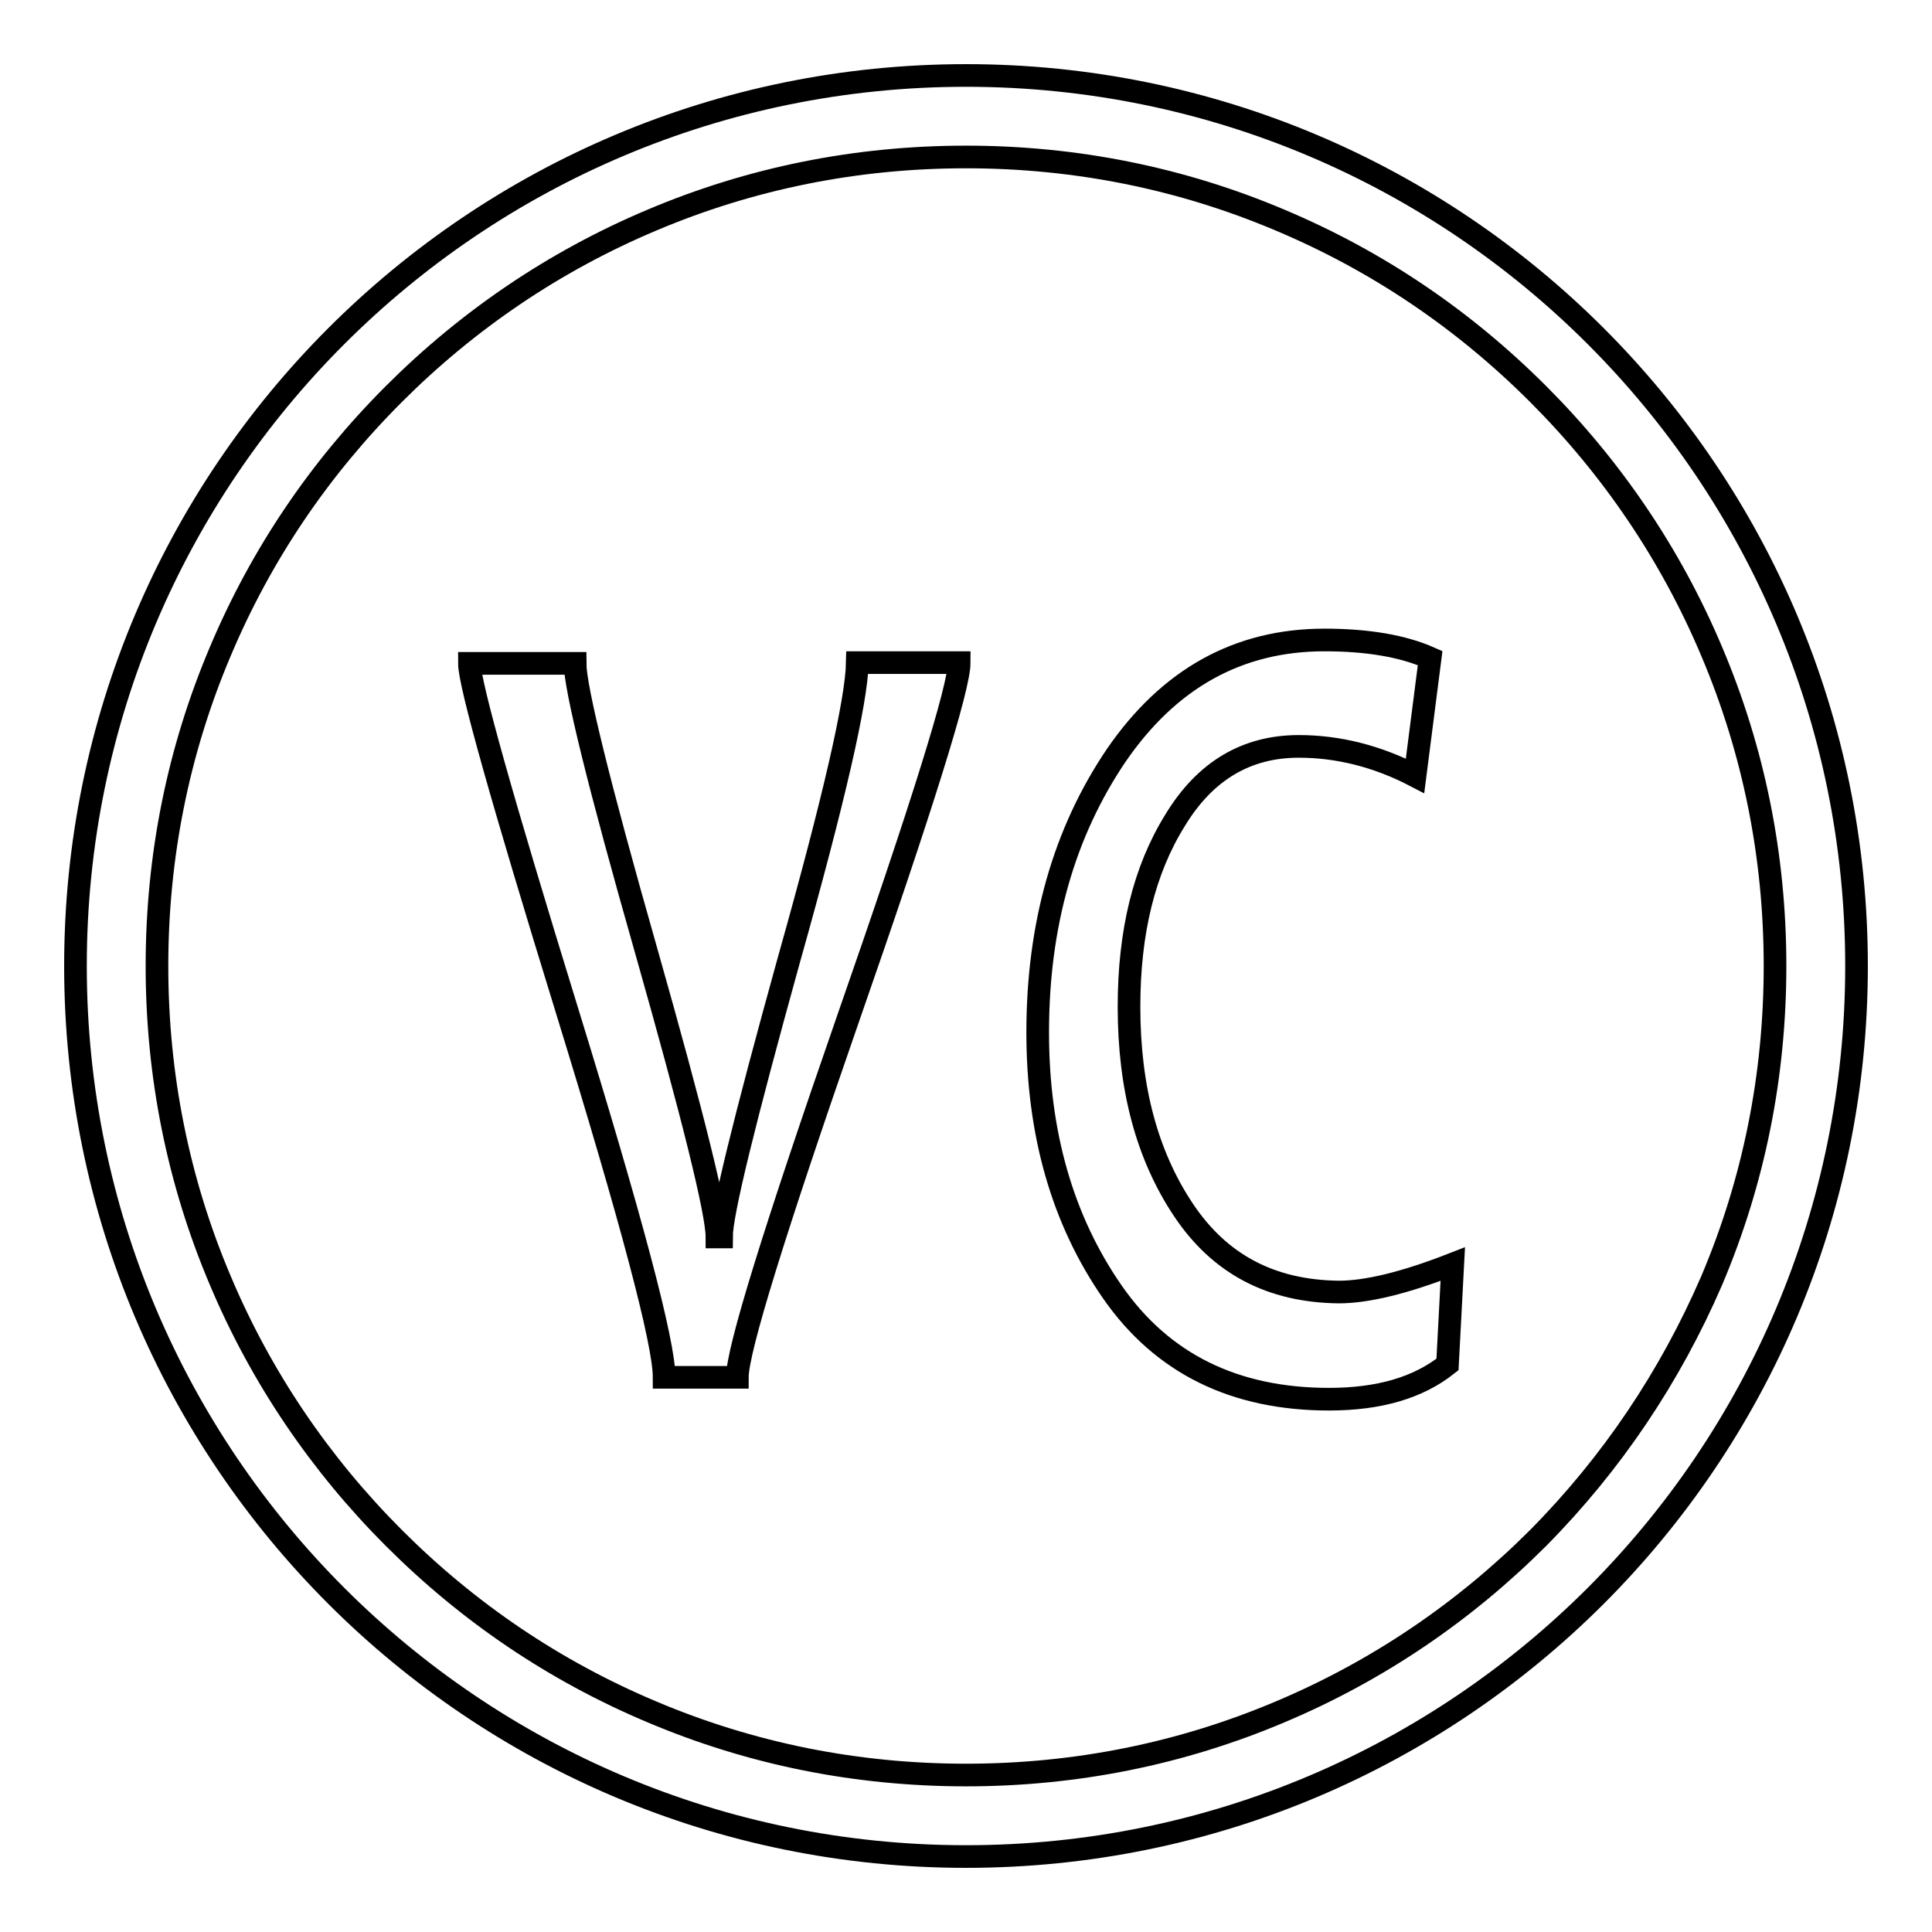 <?xml version="1.0" encoding="utf-8"?>
<!-- Svg Vector Icons : http://www.onlinewebfonts.com/icon -->
<!DOCTYPE svg PUBLIC "-//W3C//DTD SVG 1.1//EN" "http://www.w3.org/Graphics/SVG/1.1/DTD/svg11.dtd">
<svg version="1.1" xmlns="http://www.w3.org/2000/svg" xmlns:xlink="http://www.w3.org/1999/xlink" x="0px" y="0px" viewBox="0 0 256 256" enable-background="new 0 0 256 256" xml:space="preserve">
<g><g><path stroke-width="3" fill-opacity="0" stroke="#000000"  d="M128,10C62.8,10,10,62.8,10,128c0,65.2,52.8,118,118,118c65.2,0,118-52.8,118-118C246,62.8,193.2,10,128,10z M203.8,203.8c-9.8,9.8-21.3,17.6-34.1,23c-13.2,5.6-27.2,8.4-41.7,8.4c-14.5,0-28.5-2.8-41.7-8.4c-12.8-5.4-24.2-13.1-34.1-23c-9.8-9.8-17.6-21.3-23-34.1c-5.6-13.2-8.4-27.2-8.4-41.7c0-14.5,2.8-28.5,8.4-41.7c5.4-12.8,13.1-24.2,23-34.1c9.8-9.8,21.3-17.6,34.1-23c13.2-5.6,27.2-8.4,41.7-8.4c14.5,0,28.5,2.8,41.7,8.4c12.8,5.4,24.2,13.1,34.1,23c9.8,9.8,17.6,21.3,23,34.1c5.6,13.2,8.4,27.2,8.4,41.7c0,14.5-2.8,28.5-8.4,41.7C221.3,182.4,213.6,193.9,203.8,203.8z M104.5,127.3c-5.9,21.3-8.9,33.5-8.9,36.6H95c0-3.2-3.1-15.8-9.4-38c-6.3-22.1-9.4-34.8-9.4-38h-14c0,2.7,4.3,18,12.9,45.9c8.6,27.9,12.9,44.1,12.9,48.7h9.7c0-3.6,4.9-19.4,14.7-47.6c9.8-28.1,14.7-43.8,14.7-47.1h-13.5C113.5,92.9,110.5,106,104.5,127.3z M156.8,160.3c-4.8-7.2-7.2-16.1-7.2-26.9c0-9.9,2-18.1,6.1-24.7c4-6.6,9.5-9.8,16.4-9.8c5.2,0,10.4,1.3,15.4,3.9l2-15.6c-3.6-1.6-8.3-2.4-14-2.4c-11.4,0-20.6,5.1-27.6,15.3c-6.9,10.2-10.4,22.4-10.4,36.7c0,13.4,3.3,24.9,9.9,34.4c6.6,9.5,16.2,14.2,28.7,14.2c6.6,0,11.8-1.5,15.7-4.6l0.7-13.3c-6.4,2.5-11.4,3.7-15.1,3.7C168.4,171.1,161.6,167.5,156.8,160.3z"/></g></g>
</svg>